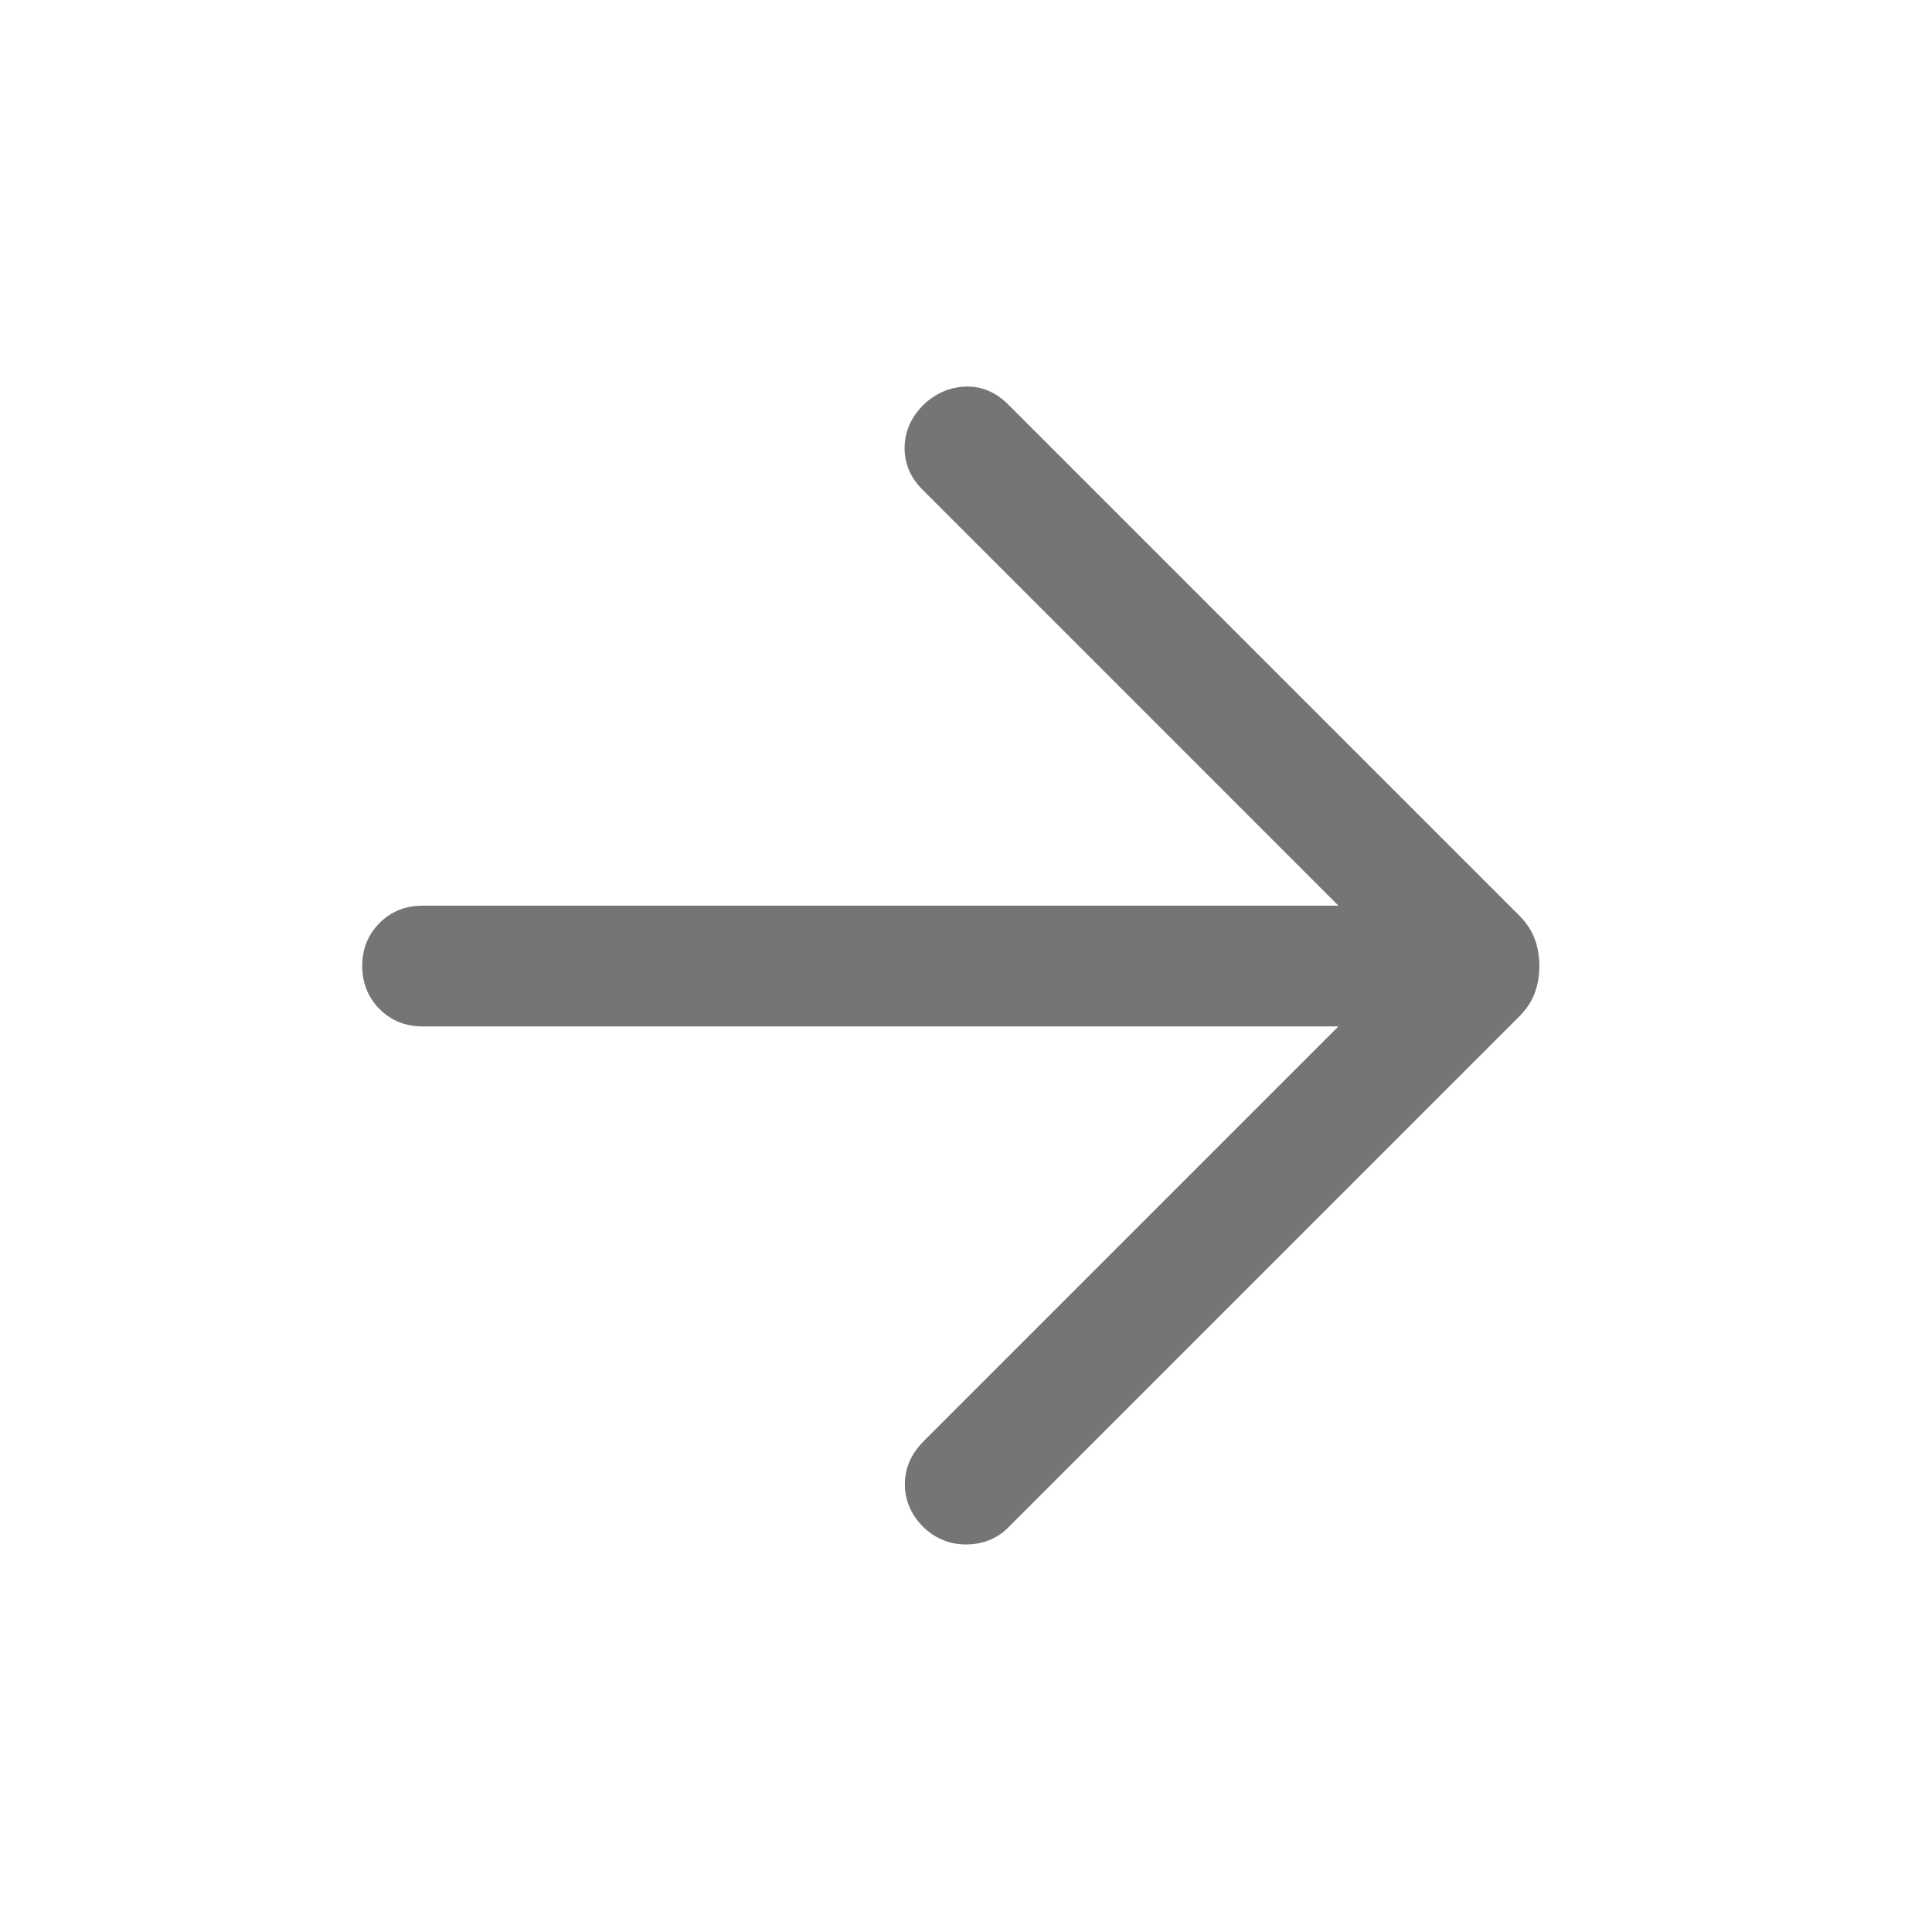 <svg width="22" height="22" viewBox="0 0 22 22" fill="none" xmlns="http://www.w3.org/2000/svg">
<mask id="mask0_4805_43" style="mask-type:alpha" maskUnits="userSpaceOnUse" x="0" y="0" width="22" height="22">
<rect x="22" y="22" width="22" height="22" transform="rotate(180 22 22)" fill="#D9D9D9"/>
</mask>
<g mask="url(#mask0_4805_43)">
<path d="M15.241 10.313L10.503 5.574C10.367 5.438 10.299 5.278 10.301 5.096C10.303 4.913 10.375 4.75 10.517 4.608C10.659 4.475 10.82 4.407 11 4.402C11.18 4.397 11.341 4.466 11.483 4.608L17.295 10.42C17.381 10.506 17.441 10.597 17.476 10.692C17.512 10.787 17.529 10.89 17.529 11C17.529 11.111 17.512 11.213 17.476 11.309C17.441 11.404 17.381 11.494 17.295 11.58L11.483 17.392C11.356 17.519 11.199 17.584 11.011 17.587C10.824 17.59 10.659 17.525 10.517 17.392C10.375 17.25 10.304 17.087 10.304 16.902C10.304 16.718 10.375 16.554 10.517 16.412L15.241 11.688L4.812 11.688C4.617 11.688 4.454 11.622 4.322 11.49C4.191 11.358 4.125 11.195 4.125 11C4.125 10.805 4.191 10.642 4.322 10.51C4.454 10.379 4.617 10.313 4.812 10.313L15.241 10.313Z" fill="#757575"/>
</g>
</svg>
